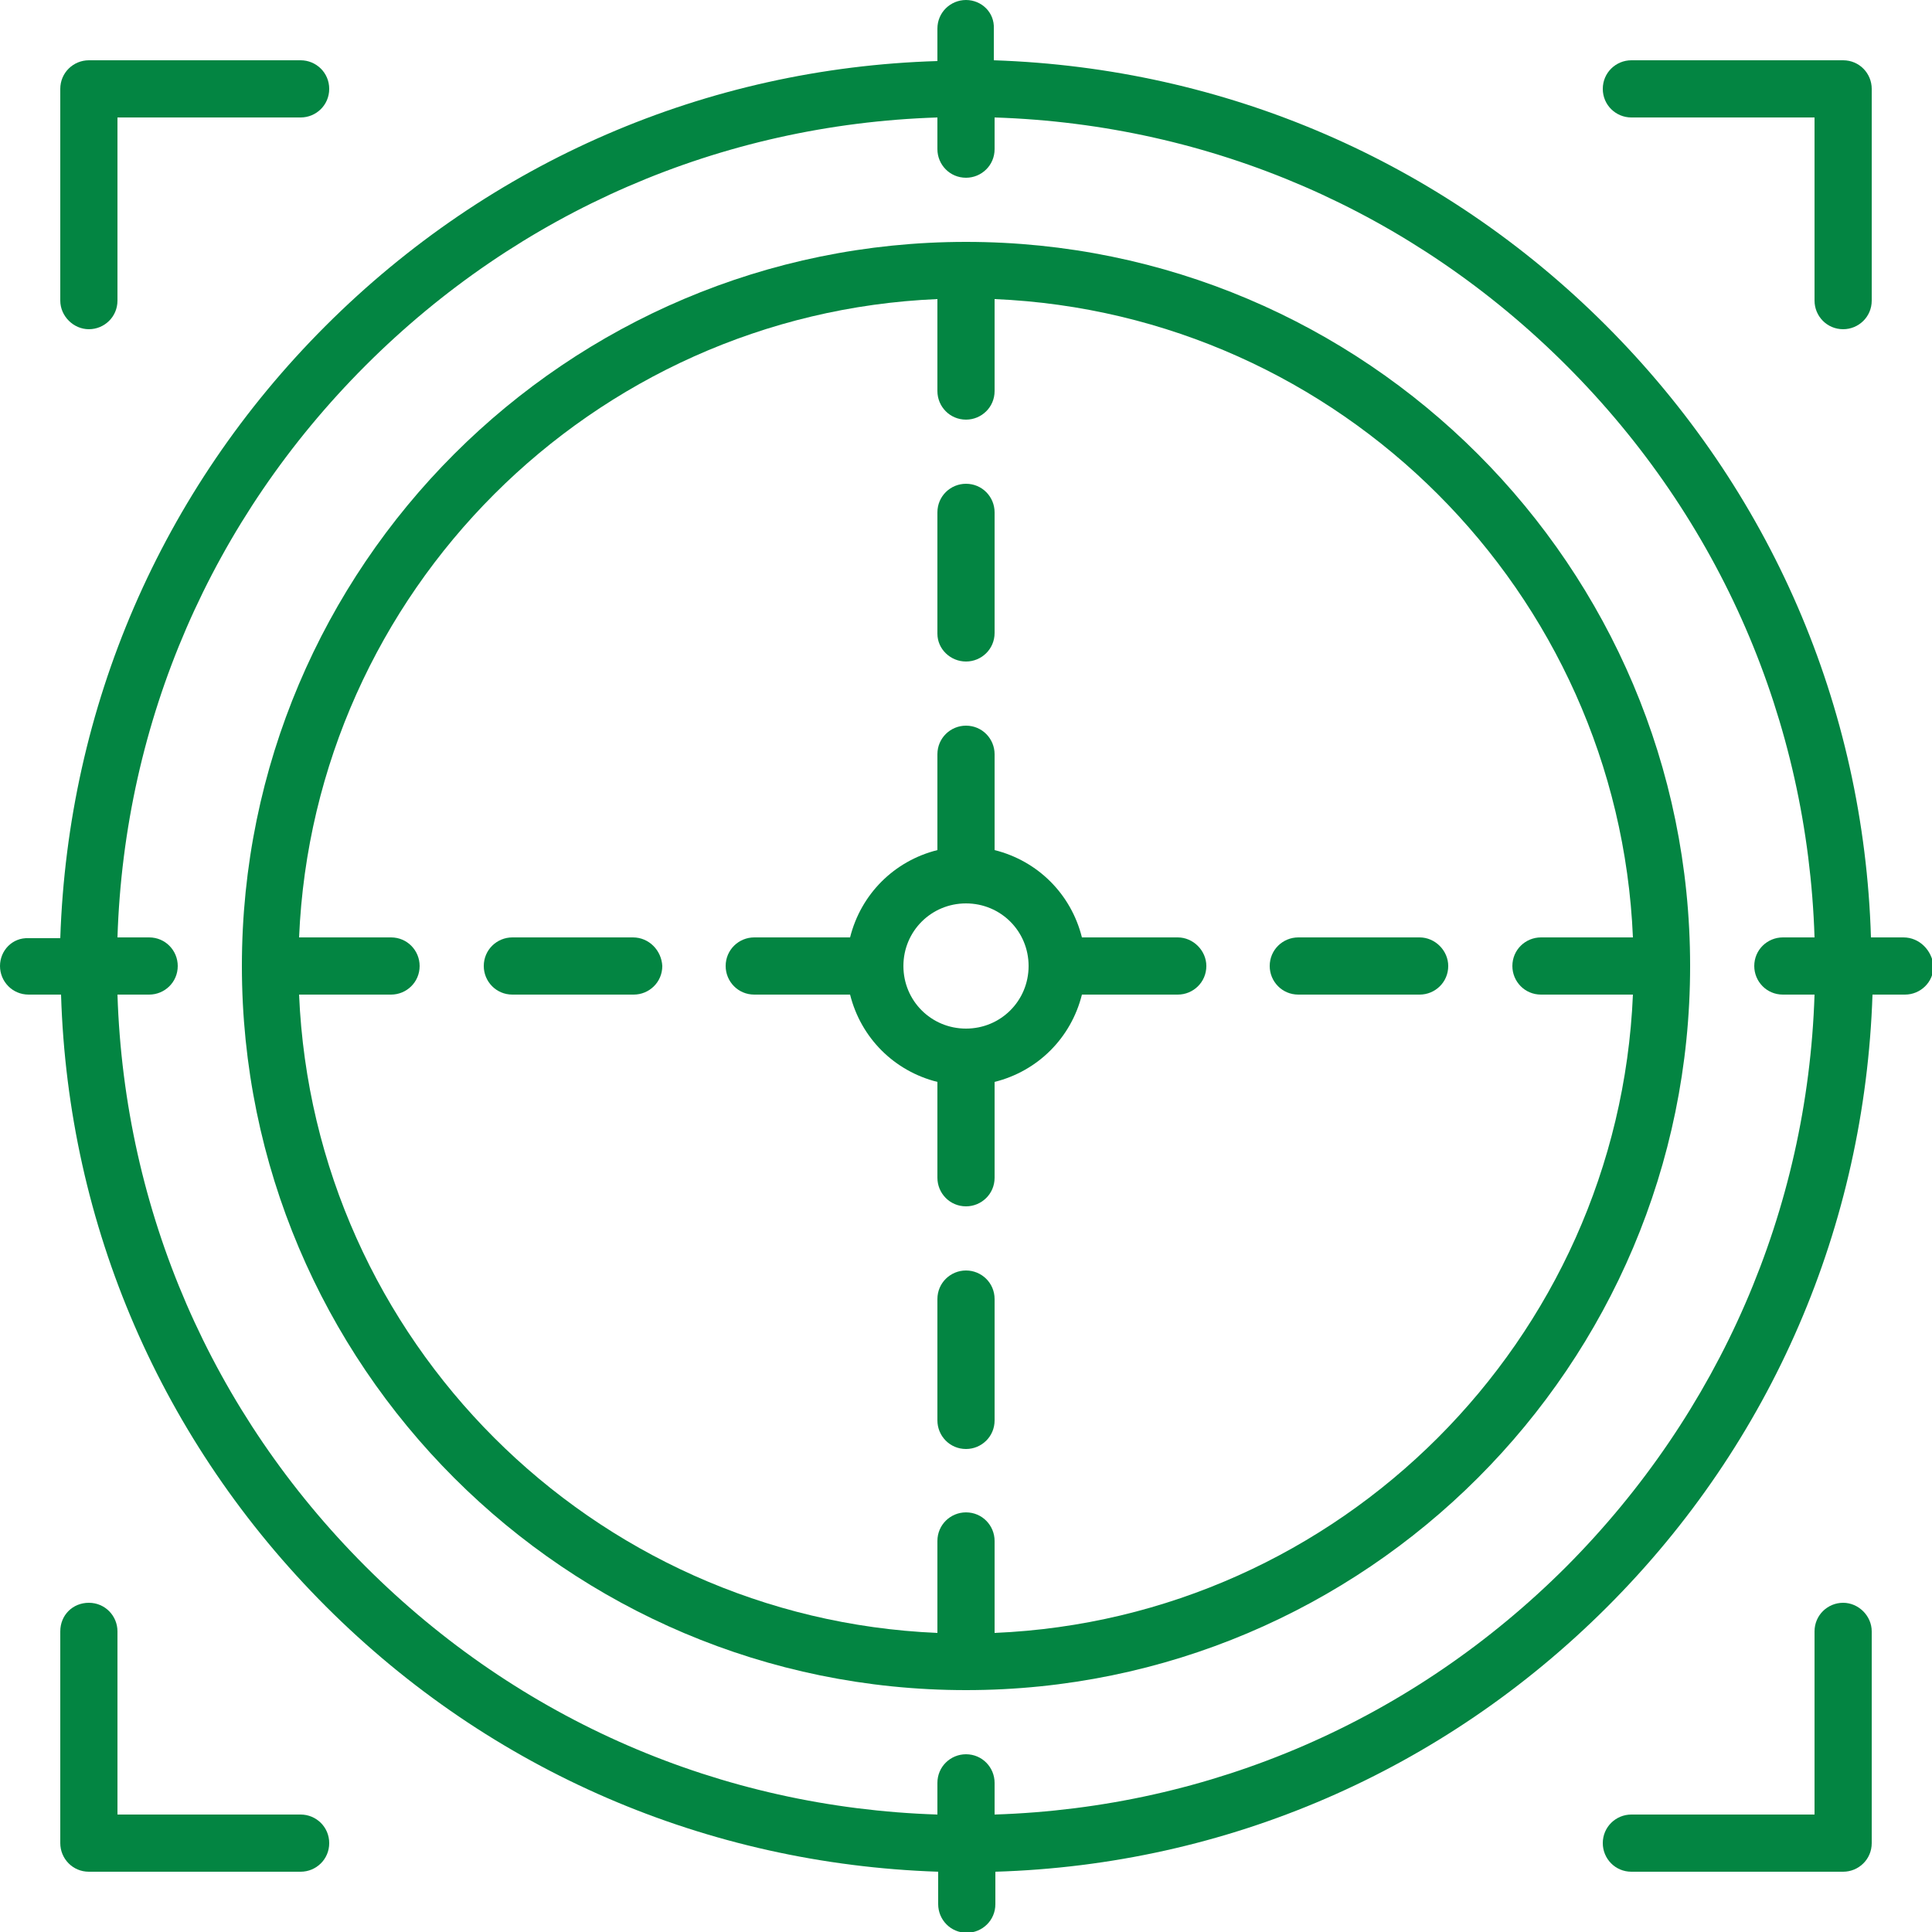 <?xml version="1.0" encoding="utf-8"?>
<!-- Generator: Adobe Illustrator 26.0.2, SVG Export Plug-In . SVG Version: 6.00 Build 0)  -->
<svg version="1.1" id="Layer_1" xmlns="http://www.w3.org/2000/svg" xmlns:xlink="http://www.w3.org/1999/xlink" x="0px" y="0px"
	 viewBox="0 0 25 25" style="enable-background:new 0 0 25 25;" xml:space="preserve">
<style type="text/css">
	.st0{display:none;}
	.st1{display:inline;}
	.st2{fill:#038542;}
	.st3{display:inline;fill:#038542;}
	.st4{fill:none;}
</style>
<g class="st0">
	<g class="st1">
		<path class="st2" d="M24.93,6.35c0.1-0.15,0.09-0.35-0.04-0.48c-2.72-2.63-6.42-2.57-6.58-2.57c-0.11,0-0.22,0.06-0.29,0.15
			c-0.07,0.09-0.09,0.21-0.05,0.32l1.12,3.62L15.9,8.29c-0.11,0.03-0.19,0.11-0.24,0.21c-0.04,0.1-0.04,0.22,0.01,0.32l1.29,2.42
			l-1.94,0.59c-0.1,0.03-0.18,0.1-0.23,0.2c-0.04,0.09-0.05,0.2-0.01,0.3l0.81,1.9l-2.38,1.14c-0.23-0.04-0.47-0.06-0.7-0.06
			c-0.24,0-0.47,0.02-0.7,0.06l-2.39-1.14l0.81-1.9c0.04-0.1,0.04-0.2-0.01-0.3c-0.04-0.09-0.13-0.16-0.23-0.2l-1.94-0.59l1.29-2.42
			C9.38,8.71,9.38,8.6,9.34,8.5C9.3,8.39,9.21,8.32,9.1,8.29L5.91,7.4l1.12-3.62c0.03-0.11,0.01-0.23-0.05-0.32
			C6.91,3.36,6.8,3.3,6.69,3.3C6.6,3.3,4.6,3.27,2.45,4.27c-0.18,0.09-0.26,0.3-0.18,0.49c0.09,0.18,0.3,0.26,0.49,0.18
			c1.38-0.65,2.72-0.83,3.41-0.88L5.1,7.54c-0.03,0.09-0.02,0.2,0.03,0.28C5.18,7.91,5.26,7.98,5.35,8l3.12,0.87l-1.28,2.41
			c-0.05,0.1-0.06,0.21-0.01,0.31c0.04,0.1,0.13,0.18,0.23,0.21l1.98,0.6L8.6,14.25c-0.08,0.18,0,0.39,0.18,0.47l1.99,0.95
			c-0.81,0.37-1.48,0.99-1.91,1.76L0.85,6.19c0.22-0.2,0.45-0.38,0.7-0.55c0.17-0.12,0.21-0.34,0.09-0.51
			C1.52,4.96,1.29,4.92,1.13,5.04c-0.36,0.25-0.7,0.53-1.02,0.84C-0.02,6-0.04,6.2,0.07,6.35l8.45,11.88
			c-0.09,0.28-0.14,0.57-0.17,0.87H5.47c-0.72,0-1.3,0.58-1.3,1.3c0,0.72,0.58,1.3,1.3,1.3h14.06c0.72,0,1.3-0.58,1.3-1.3
			c0-0.72-0.58-1.3-1.3-1.3h-2.88c-0.03-0.3-0.08-0.59-0.17-0.87L24.93,6.35z M12.87,19.1v-1.37c0.69,0.14,1.23,0.69,1.37,1.37
			H12.87z M12.13,19.1h-1.37c0.14-0.69,0.69-1.23,1.37-1.37V19.1z M20.1,20.4c0,0.31-0.26,0.57-0.57,0.57H5.47
			c-0.31,0-0.57-0.26-0.57-0.57c0-0.31,0.26-0.57,0.57-0.57h14.06C19.84,19.83,20.1,20.08,20.1,20.4L20.1,20.4z M14.98,19.1
			c-0.18-1.21-1.22-2.14-2.48-2.14s-2.3,0.93-2.48,2.14H9.09c0.18-1.72,1.64-3.07,3.41-3.07c0.65,0,1.28,0.18,1.83,0.53
			c0.17,0.11,0.4,0.06,0.51-0.11c0.11-0.17,0.06-0.4-0.11-0.51c-0.16-0.1-0.32-0.19-0.49-0.26l1.98-0.95
			c0.18-0.08,0.26-0.29,0.18-0.47l-0.78-1.85l1.98-0.6c0.1-0.03,0.19-0.11,0.23-0.21c0.04-0.1,0.04-0.22-0.01-0.31l-1.28-2.41
			L19.65,8c0.1-0.03,0.18-0.09,0.22-0.18c0.05-0.09,0.06-0.19,0.03-0.28l-1.08-3.49c1.02,0.08,3.42,0.44,5.33,2.13l-8.01,11.25
			c-0.08-0.14-0.17-0.28-0.26-0.41c-0.12-0.16-0.35-0.2-0.51-0.08c-0.16,0.12-0.2,0.35-0.08,0.51c0.35,0.49,0.57,1.05,0.63,1.64
			L14.98,19.1L14.98,19.1z"/>
	</g>
</g>
<g class="st0">
	<g id="Outline" class="st1">
		<g>
			<path class="st2" d="M23.69,13.14c-0.12-0.2-0.37-0.27-0.57-0.15l-4.75,2.74l-2.52,1.46l-0.42-0.72l1.8-1.04
				c0.6-0.35,0.8-1.11,0.46-1.71L17.28,13l-0.53-0.92c-0.11-0.2-0.37-0.27-0.57-0.16c-0.2,0.11-0.27,0.37-0.16,0.57c0,0,0,0,0,0
				l0.32,0.56l-7.21,4.16l-0.21-0.36c-0.58-1-0.23-2.27,0.76-2.84l1.8-1.04l3.61-2.08l0.09,0.16c0.12,0.2,0.37,0.26,0.57,0.15
				c0.2-0.12,0.26-0.37,0.15-0.57l-0.3-0.52c-0.12-0.2-0.37-0.27-0.57-0.15l-2.54,1.46c0.06-0.45-0.03-0.9-0.25-1.3L11.84,9.4
				c-0.35-0.6-1.11-0.8-1.71-0.46s-0.8,1.11-0.46,1.71l0.21,0.36l-0.36,0.21L9.1,10.5C8.64,9.71,8.9,8.69,9.7,8.22
				c0.79-0.47,1.81-0.2,2.28,0.59c0,0.01,0.01,0.01,0.01,0.02l0.74,1.28c0.12,0.2,0.37,0.26,0.57,0.15c0.2-0.12,0.26-0.37,0.15-0.57
				l-0.74-1.28c-0.43-0.76-1.23-1.23-2.11-1.25c0.23-0.59,0.18-1.24-0.13-1.79l-0.21-0.36c0.2-0.11,0.27-0.37,0.16-0.57
				c-0.11-0.2-0.37-0.27-0.57-0.16c0,0,0,0,0,0L9.49,4.5L8.04,5.34l-1.8,1.04C6.05,6.5,5.79,6.44,5.67,6.24
				C5.55,6.05,5.61,5.79,5.8,5.67c0.01,0,0.01-0.01,0.02-0.01l3.61-2.08c0.2-0.12,0.27-0.37,0.15-0.57
				c-0.12-0.2-0.37-0.27-0.57-0.15L8.56,2.07C9.01,1.54,8.96,0.76,8.43,0.3S7.12-0.09,6.67,0.43C6.37,0.79,6.28,1.28,6.46,1.72
				C5.65,2.56,5.29,3.74,5.5,4.88L5.41,4.94c-0.6,0.35-0.8,1.11-0.46,1.71c0.34,0.6,1.11,0.8,1.71,0.46c0,0,0,0,0,0l0.21,0.36
				c0.32,0.55,0.86,0.92,1.49,1.01c-0.42,0.76-0.41,1.69,0.03,2.44l0.42,0.72l-0.36,0.21c-0.6,0.34-0.8,1.1-0.47,1.69
				c0.11,0.2,0.27,0.36,0.47,0.47c-0.45,0.58-0.67,1.31-0.62,2.04l-1.69,0.98l-0.21-0.36c-0.34-0.6-1.11-0.8-1.71-0.46c0,0,0,0,0,0
				L3.5,16.62c-0.2,0.12-0.27,0.37-0.15,0.57l1.46,2.53L3,20.76c-0.2,0.12-0.27,0.37-0.15,0.57l0.42,0.72
				c0.34,0.6,1.11,0.8,1.71,0.46c0,0,0,0,0,0l1.08-0.62l0.42,0.72l-2.17,1.25c-0.8,0.46-1.82,0.19-2.28-0.61
				c-0.12-0.2-0.37-0.26-0.57-0.15c-0.2,0.12-0.26,0.37-0.15,0.57c0.69,1.2,2.21,1.61,3.41,0.92c0,0,0,0,0.01,0l9.08-5.25l9.73-5.62
				C23.73,13.59,23.8,13.34,23.69,13.14C23.69,13.14,23.69,13.14,23.69,13.14L23.69,13.14z M7.21,1.15c0.05-0.18,0.21-0.31,0.4-0.31
				c0.04,0,0.07,0,0.11,0.01c0.22,0.06,0.35,0.29,0.29,0.51C7.96,1.59,7.73,1.72,7.51,1.66C7.29,1.6,7.15,1.37,7.21,1.15z
				 M7.01,2.35c0.25,0.15,0.55,0.2,0.83,0.13L8.3,3.27L6.27,4.44C6.22,3.67,6.49,2.92,7.01,2.35z M7.59,7.05L7.38,6.68l2.17-1.25
				L9.76,5.8C10.1,6.39,9.9,7.16,9.3,7.5C8.7,7.85,7.94,7.64,7.59,7.05L7.59,7.05z M8.66,12.82c0.03-0.11,0.1-0.2,0.19-0.25
				l0.72-0.42l1.08-0.62c0.2-0.12,0.27-0.37,0.15-0.57l-0.42-0.72c-0.11-0.2-0.04-0.45,0.16-0.57c0.2-0.11,0.45-0.05,0.57,0.15
				l0.42,0.72c0.35,0.6,0.14,1.36-0.46,1.71c0,0,0,0,0,0l-0.84,0.49l-0.96,0.56c-0.2,0.11-0.45,0.05-0.57-0.15
				C8.65,13.04,8.63,12.93,8.66,12.82L8.66,12.82z M8.03,16.89c0.05,0.13,0.11,0.26,0.18,0.38l0.21,0.36l-1.44,0.83l-0.42-0.72
				L8.03,16.89z M4.28,17.13l0.36-0.21c0.2-0.11,0.45-0.05,0.57,0.15l1.04,1.8L5.53,19.3L4.28,17.13z M4.56,21.78
				c-0.2,0.12-0.45,0.05-0.57-0.15c0,0,0,0,0,0l-0.21-0.36l12.98-7.5l0.21,0.36c0.12,0.2,0.05,0.45-0.15,0.57l-2.17,1.25l-8.66,5
				L4.56,21.78z M6.78,21.46l7.94-4.58l0.42,0.72l-7.93,4.58L6.78,21.46z"/>
			<path class="st2" d="M16.5,9.79c0.11,0.2,0.37,0.27,0.57,0.15c0,0,0,0,0,0l5.2-3c0.2-0.12,0.27-0.37,0.15-0.57
				c-0.12-0.2-0.37-0.27-0.57-0.15l-5.2,3C16.46,9.34,16.39,9.59,16.5,9.79z"/>
			<path class="st2" d="M22.27,10.55l-2.75,1.59c-0.2,0.12-0.27,0.37-0.15,0.57c0.12,0.2,0.37,0.27,0.57,0.15l0,0l2.75-1.59
				c0.2-0.12,0.26-0.37,0.15-0.57C22.72,10.5,22.46,10.44,22.27,10.55z"/>
			<path class="st2" d="M12.57,7.09c0.07,0,0.14-0.02,0.21-0.06l2.42-1.4c0.2-0.12,0.27-0.37,0.15-0.57
				c-0.12-0.2-0.37-0.27-0.57-0.15l-2.42,1.4c-0.2,0.12-0.27,0.37-0.15,0.57C12.29,7.01,12.42,7.09,12.57,7.09L12.57,7.09z"/>
			<path class="st2" d="M17.9,6.26c0.07,0,0.14-0.02,0.21-0.06l5.01-2.89c0.2-0.12,0.26-0.37,0.15-0.57
				c-0.12-0.2-0.37-0.26-0.57-0.15l-5.01,2.89c-0.2,0.12-0.27,0.37-0.15,0.57C17.61,6.18,17.75,6.26,17.9,6.26L17.9,6.26z"/>
			<path class="st2" d="M13.02,3.34c0.07,0,0.14-0.02,0.21-0.06l3.23-1.86c0.2-0.12,0.27-0.37,0.15-0.57s-0.37-0.27-0.57-0.15
				l-3.23,1.86c-0.2,0.12-0.27,0.37-0.15,0.57C12.73,3.26,12.87,3.34,13.02,3.34L13.02,3.34z"/>
			<path class="st2" d="M13,22.19c0.07,0,0.14-0.02,0.21-0.06l5.5-3.18c0.2-0.12,0.26-0.37,0.15-0.57c-0.12-0.2-0.37-0.26-0.57-0.15
				l-5.51,3.18c-0.2,0.11-0.27,0.37-0.15,0.57C12.71,22.11,12.85,22.19,13,22.19L13,22.19z"/>
			<path class="st2" d="M21.87,18.88l-4.21,2.43c-0.2,0.11-0.27,0.37-0.16,0.57c0.11,0.2,0.37,0.27,0.57,0.16c0,0,0,0,0,0l4.21-2.43
				c0.2-0.11,0.27-0.37,0.16-0.57C22.33,18.83,22.07,18.76,21.87,18.88C21.87,18.88,21.87,18.88,21.87,18.88L21.87,18.88z"/>
			<path class="st2" d="M20.59,22.08l-3.71,2.14c-0.2,0.11-0.27,0.37-0.16,0.57c0.11,0.2,0.37,0.27,0.57,0.16c0,0,0,0,0,0L21,22.8
				c0.2-0.12,0.27-0.37,0.15-0.57S20.78,21.96,20.59,22.08L20.59,22.08z"/>
			<path class="st2" d="M14.47,22.72l-2.6,1.5c-0.2,0.11-0.27,0.37-0.16,0.57s0.37,0.27,0.57,0.16c0,0,0,0,0,0l2.6-1.5
				c0.2-0.12,0.27-0.37,0.15-0.57S14.67,22.61,14.47,22.72L14.47,22.72z"/>
		</g>
	</g>
</g>
<g class="st0">
	<g class="st1">
		<path class="st2" d="M23.28,20.48l-2.24-1.29c-0.11-0.07-0.25-0.07-0.37,0s-0.18,0.19-0.18,0.32v0.34v2.24v1.69
			c0,0.2,0.16,0.37,0.37,0.37s0.37-0.16,0.37-0.37V22.3l2.06-1.19c0.11-0.07,0.18-0.19,0.18-0.32
			C23.46,20.66,23.39,20.54,23.28,20.48L23.28,20.48z M21.22,21.45v-1.32l1.14,0.66L21.22,21.45z"/>
		<path class="st2" d="M5.62,21.31l-2.24-1.29c-0.11-0.07-0.25-0.07-0.37,0s-0.18,0.19-0.18,0.32v0.34v2.24v1.72
			c0,0.2,0.16,0.37,0.37,0.37c0.2,0,0.37-0.16,0.37-0.37v-1.5l2.06-1.19c0.11-0.07,0.18-0.19,0.18-0.32S5.73,21.37,5.62,21.31
			L5.62,21.31z M3.56,22.28v-1.32l1.14,0.66L3.56,22.28z"/>
		<path class="st2" d="M2.58,3.17h1.1C3.68,3.22,3.68,3.28,3.68,3.34c0,0.42,0.16,0.82,0.46,1.12c0.3,0.3,0.7,0.46,1.12,0.46H5.7
			c0.2,0,0.37-0.16,0.37-0.37c0-0.2-0.16-0.37-0.37-0.37H5.26c-0.23,0-0.44-0.09-0.6-0.25C4.5,3.78,4.41,3.57,4.41,3.34
			c0-0.13,0.03-0.26,0.09-0.37c0.06-0.11,0.05-0.25-0.02-0.36C4.41,2.5,4.3,2.44,4.17,2.44H2.58c-0.23,0-0.44-0.09-0.6-0.25
			c-0.16-0.16-0.25-0.37-0.25-0.6c0-0.47,0.38-0.85,0.85-0.85h3.6c0.23,0,0.44,0.09,0.6,0.25c0.16,0.16,0.25,0.37,0.25,0.6
			c0,0.13-0.03,0.26-0.09,0.37C6.9,2.07,6.9,2.21,6.97,2.31c0.07,0.11,0.18,0.17,0.31,0.17h1.59c0.23,0,0.44,0.09,0.6,0.25
			c0.16,0.16,0.25,0.37,0.25,0.6c0,0.47-0.38,0.85-0.85,0.85h-1.7c-0.2,0-0.37,0.16-0.37,0.37c0,0.2,0.16,0.37,0.37,0.37h1.7
			c0.87,0,1.58-0.71,1.58-1.58c0-0.42-0.16-0.82-0.46-1.12c-0.3-0.3-0.7-0.46-1.12-0.46h-1.1C7.77,1.7,7.77,1.64,7.77,1.58
			c0-0.42-0.16-0.82-0.46-1.12C7.01,0.16,6.61,0,6.19,0h-3.6C1.71,0,1,0.71,1,1.58C1,2.01,1.16,2.4,1.46,2.7
			C1.76,3,2.16,3.17,2.58,3.17L2.58,3.17z"/>
		<path class="st2" d="M24.99,14.94c-0.04-0.2-0.23-0.33-0.43-0.29l-0.41,0.07l-5.69-9.85c-0.58-1.01-1.63-1.61-2.8-1.61
			c0,0,0,0,0,0c-1.17,0-2.21,0.6-2.8,1.61l-4.24,7.35L8.6,12.17c-0.36-0.62-0.99-0.98-1.7-0.98c0,0,0,0,0,0
			c-0.71,0-1.35,0.37-1.7,0.98l-3.87,6.7L0.3,19.05c-0.2,0.04-0.33,0.23-0.29,0.43c0.03,0.18,0.19,0.3,0.36,0.3
			c0.02,0,0.04,0,0.07-0.01l24.27-4.41C24.9,15.33,25.03,15.14,24.99,14.94L24.99,14.94z M13.51,5.23c0.45-0.78,1.26-1.25,2.16-1.25
			h0c0.9,0,1.71,0.47,2.16,1.25l4.67,8.09c-0.21,0.29-0.54,0.46-0.9,0.46c-0.62,0-1.12-0.5-1.12-1.12c0-1.02-0.83-1.85-1.85-1.85
			c-0.18,0-0.36,0.03-0.53,0.08c-0.19,0.06-0.3,0.26-0.25,0.46c0.06,0.19,0.26,0.3,0.46,0.25c0.1-0.03,0.21-0.05,0.32-0.05
			c0.62,0,1.12,0.5,1.12,1.12c0,1.02,0.83,1.85,1.85,1.85c0.49,0,0.95-0.19,1.29-0.52l0.5,0.87L6.21,17.98
			c0.05-0.17,0.13-0.34,0.22-0.49l2.02-3.49c0.34,0.33,0.79,0.52,1.29,0.52c1.02,0,1.85-0.83,1.85-1.85c0-0.62,0.5-1.12,1.12-1.12
			c0.62,0,1.12,0.5,1.12,1.12c0,1.02,0.83,1.85,1.85,1.85s1.85-0.83,1.85-1.85c0-0.11,0.02-0.21,0.04-0.31
			c0.06-0.19-0.05-0.4-0.25-0.46c-0.19-0.06-0.4,0.05-0.46,0.25c-0.05,0.17-0.08,0.34-0.08,0.52c0,0.62-0.5,1.12-1.12,1.12
			c-0.62,0-1.12-0.5-1.12-1.12c0-1.02-0.83-1.85-1.85-1.85c-1.02,0-1.85,0.83-1.85,1.85c0,0.62-0.5,1.12-1.12,1.12
			c-0.36,0-0.69-0.17-0.9-0.46L13.51,5.23z M5.83,12.53c0.22-0.39,0.62-0.62,1.07-0.62c0.45,0,0.85,0.23,1.07,0.62l0.24,0.42
			l-1.37,2.37c-0.27-0.19-0.59-0.29-0.92-0.29c-0.89,0-1.62,0.73-1.62,1.62c0,0.49-0.4,0.89-0.89,0.89c-0.14,0-0.28-0.03-0.41-0.1
			L5.83,12.53z M2.63,18.07c0.24,0.13,0.5,0.2,0.78,0.2c0.89,0,1.62-0.73,1.62-1.62c0-0.49,0.4-0.89,0.89-0.89
			c0.21,0,0.4,0.07,0.56,0.19L5.8,17.12c-0.18,0.32-0.31,0.65-0.38,1l-3.15,0.57L2.63,18.07z"/>
		<path class="st2" d="M24.38,16.9l-11.95,2.17c-0.2,0.04-0.33,0.23-0.29,0.43c0.03,0.18,0.19,0.3,0.36,0.3c0.02,0,0.04,0,0.07-0.01
			l11.95-2.17c0.2-0.04,0.33-0.23,0.29-0.43C24.77,17,24.58,16.86,24.38,16.9L24.38,16.9z"/>
		<path class="st2" d="M18.16,19.81c-0.04-0.2-0.23-0.33-0.43-0.29l-9.62,1.75c-0.2,0.04-0.33,0.23-0.29,0.43
			c0.03,0.18,0.19,0.3,0.36,0.3c0.02,0,0.04,0,0.07-0.01l9.62-1.75C18.07,20.2,18.2,20.01,18.16,19.81L18.16,19.81z"/>
		<path class="st2" d="M19.06,21.64l-3.79,0.69c-0.2,0.04-0.33,0.23-0.29,0.43c0.03,0.18,0.19,0.3,0.36,0.3c0.02,0,0.04,0,0.07-0.01
			l3.79-0.69c0.2-0.04,0.33-0.23,0.29-0.43C19.45,21.74,19.26,21.61,19.06,21.64L19.06,21.64z"/>
	</g>
</g>
<g class="st0">
	<g id="_x30_21---Mountain-Rescue" class="st1">
		<path id="Shape" class="st2" d="M23.82,21.67c-0.13-0.26-0.38-0.44-0.68-0.47c-0.29-0.03-0.58,0.1-0.75,0.34l-0.48,0.62
			l-2.77-4.76C19,17.16,18.75,17,18.47,16.98c-0.28-0.02-0.55,0.11-0.72,0.33l-0.54,0.69c-2.66-4.81,1.71,3.03-3.96-7.18
			c-0.14-0.27-0.43-0.45-0.74-0.45s-0.59,0.17-0.74,0.45l-3.94,7.03l-0.58-0.65c-0.18-0.2-0.44-0.31-0.71-0.28s-0.51,0.19-0.64,0.42
			l-2.8,4.8L2.6,21.53c-0.17-0.23-0.46-0.36-0.75-0.33c-0.29,0.03-0.55,0.21-0.67,0.47L0.1,23.79c-0.13,0.26-0.12,0.56,0.03,0.81
			c0.15,0.25,0.42,0.4,0.7,0.4h23.33c0.29,0,0.56-0.15,0.71-0.4s0.16-0.55,0.03-0.81L23.82,21.67z M12.5,11.25l1.49,2.69l-0.6,0.64
			l-0.27-0.28c-0.16-0.17-0.39-0.27-0.62-0.27s-0.46,0.1-0.62,0.27l-0.26,0.24l-0.54-0.72L12.5,11.25z M0.83,24.17l1.1-2.12
			l0.48,0.63C2.59,22.9,2.86,23.02,3.14,23s0.53-0.17,0.67-0.41l2.82-4.81l5.78,6.39H0.83z M13.53,24.17l-5.11-5.65l2.2-3.93
			L10.94,15c0.15,0.2,0.38,0.33,0.64,0.35c0.42,0.03,0.61-0.22,0.93-0.51l0.27,0.28c0.16,0.18,0.39,0.28,0.62,0.28
			s0.47-0.1,0.62-0.28l0.42-0.42l3.96,7.15c0.11,0.2,0.36,0.27,0.56,0.17c0.1-0.05,0.17-0.14,0.2-0.25
			c0.03-0.11,0.02-0.22-0.03-0.32l-1.48-2.67l0.78-0.98l2.75,4.77c0.14,0.24,0.39,0.4,0.67,0.41c0.28,0.02,0.55-0.1,0.72-0.33
			l0.5-0.64l1.09,2.13L13.53,24.17z"/>
		<path id="Shape_00000022554674092168135710000011683500229959364268_" class="st2" d="M2.11,9.17h1.23V10H2.08
			c-0.23,0-0.42,0.19-0.42,0.42c0,0.23,0.19,0.42,0.42,0.42H5V15c0,0.23,0.19,0.42,0.42,0.42S5.83,15.23,5.83,15v-4.17h3.33
			c0.23,0,0.42-0.19,0.42-0.42C9.58,10.19,9.4,10,9.17,10H7.92V9.17c1.84-0.03,3.39-1.38,3.68-3.2c0.01-0.12,0.1-0.22,0.22-0.24
			l7.6-0.57c0.57-0.04,1.01-0.52,1-1.09V1.15c-0.01-0.41-0.34-0.73-0.75-0.73h-0.48c-0.34,0-0.64,0.23-0.73,0.55l-0.55,1.95H7.5
			V1.67h5.83c0.23,0,0.42-0.19,0.42-0.42s-0.19-0.42-0.42-0.42H7.5V0.42C7.5,0.19,7.31,0,7.08,0C6.85,0,6.67,0.19,6.67,0.42v0.42
			H0.83c-0.23,0-0.42,0.19-0.42,0.42S0.6,1.67,0.83,1.67h5.83v1.25H4.13C1.85,2.92,0,4.78,0,7.06c0,0.56,0.22,1.1,0.61,1.49
			C1.01,8.94,1.55,9.17,2.11,9.17L2.11,9.17z M4.19,10V9.17h0.83V10H4.19z M5.86,10V9.17h1.25V10H5.86z M18,3.75
			c0.34,0,0.64-0.23,0.73-0.55l0.53-1.95h0.33l0,2.82c0,0.13-0.1,0.24-0.23,0.25l-7.61,0.57c-0.5,0.06-0.9,0.44-0.97,0.94
			c-0.22,1.44-1.46,2.5-2.92,2.5H2.11c-0.69,0-1.25-0.56-1.25-1.25h2.74C4.37,7.08,5,6.44,5,5.66V3.75H18z M4.13,3.75
			c0.04,0,0.04-0.22,0.04,1.91c0,0.32-0.25,0.58-0.58,0.59H0.94C1.3,4.78,2.62,3.75,4.13,3.75z"/>
		<path id="Shape_00000062909496511552477450000015787658695565543302_" class="st2" d="M7.08,5.42H6.67
			c-0.23,0-0.42,0.19-0.42,0.42s0.19,0.42,0.42,0.42h0.42v0.42c0,0.23,0.19,0.42,0.42,0.42S7.92,6.9,7.92,6.67V6.25h0.42
			c0.23,0,0.42-0.19,0.42-0.42S8.56,5.42,8.33,5.42H7.92V5c0-0.23-0.19-0.42-0.42-0.42S7.08,4.77,7.08,5V5.42z"/>
	</g>
</g>
<g class="st0">
	<path class="st3" d="M22.09,4.63c0.03,0.23,0.23,0.39,0.46,0.37c0.19-0.02,0.35-0.17,0.37-0.37c0.03-0.26,0.07-0.62,0.96-0.9
		c0.22-0.07,0.34-0.3,0.27-0.52c-0.07-0.22-0.3-0.34-0.52-0.27c-0.55,0.17-0.9,0.39-1.13,0.64c-0.23-0.24-0.58-0.47-1.13-0.64
		c-0.22-0.07-0.45,0.05-0.52,0.27s0.05,0.45,0.27,0.52C22.02,4.01,22.06,4.37,22.09,4.63z"/>
	<path class="st3" d="M10.42,2.55c0.03,0.23,0.23,0.39,0.46,0.37c0.19-0.02,0.35-0.17,0.37-0.37c0.03-0.26,0.07-0.62,0.96-0.9
		c0.22-0.07,0.34-0.3,0.28-0.52s-0.3-0.34-0.52-0.28c0,0,0,0-0.01,0c-0.55,0.17-0.9,0.39-1.13,0.64c-0.23-0.24-0.58-0.47-1.13-0.64
		C9.49,0.79,9.25,0.91,9.19,1.13C9.12,1.35,9.24,1.58,9.46,1.65C10.35,1.92,10.39,2.28,10.42,2.55z"/>
	<path class="st3" d="M24.91,11l-7.06-9.17c-0.7-0.91-2.01-1.08-2.92-0.38c-0.12,0.1-0.24,0.21-0.34,0.33l-3.38,4.1
		c-0.77-0.86-2.09-0.93-2.94-0.16c-0.15,0.14-0.29,0.3-0.39,0.48L5.69,9.84L5.54,9.76c-0.99-0.59-2.27-0.27-2.86,0.71
		c-0.04,0.06-0.07,0.12-0.1,0.18l-2.55,5.42h0C0.01,16.13,0,16.19,0,16.25v8.33C0,24.81,0.19,25,0.42,25h24.17
		c0.23,0,0.42-0.19,0.42-0.42V11.25l0,0C25,11.16,24.97,11.07,24.91,11z M14.55,19.4c-2.46-1.5-5.03-2.52-7.34-2.94
		c2.65-1.09,5.37-2.03,8.12-2.83l-0.74,2.5c-0.06,0.22,0.06,0.45,0.28,0.52c0.04,0.01,0.08,0.02,0.12,0.02h1.67v1.93
		C15.95,18.82,15.24,19.09,14.55,19.4L14.55,19.4z M22.31,15h-2.58l1.15-3.73L22.31,15z M18.58,12.78c0.35-0.08,0.69-0.16,1.03-0.24
		l-0.56,1.83L18.58,12.78z M18.61,15.83h-3.05l1.53-5.19L18.61,15.83z M17.5,16.67h1.67c0.23,0,0.42-0.19,0.42-0.42
		c0-0.04-0.01-0.08-0.02-0.12l-0.09-0.3h0.94v1.94c-0.98,0.13-1.96,0.33-2.92,0.58V16.67z M21.25,15.83h1.67
		c0.23,0,0.42-0.19,0.42-0.42c0-0.05-0.01-0.1-0.03-0.15l-1.23-3.21c0.7-0.12,1.41-0.23,2.1-0.33v5.78
		c-1.01,0.01-1.98,0.07-2.92,0.17V15.83z M21.77,11.26l-0.54-1.41c-0.08-0.21-0.32-0.32-0.54-0.24c-0.12,0.05-0.21,0.14-0.25,0.27
		l-0.54,1.75c-0.51,0.11-1.03,0.22-1.55,0.35l-0.86-2.93c-0.06-0.22-0.3-0.35-0.52-0.28c-0.14,0.04-0.24,0.15-0.28,0.28l-0.99,3.36
		l-3.97-5.84L13,5.02l0.81,0.69c0.44,0.38,1.1,0.41,1.56,0.05l0.88-0.66l0.84,0.63c0.5,0.37,1.19,0.32,1.63-0.12l0.57-0.57
		l4.53,5.88C23.14,11.03,22.45,11.14,21.77,11.26z M15.24,2.3c0.44-0.53,1.23-0.61,1.76-0.17c0.07,0.06,0.14,0.13,0.2,0.2l1.58,2.05
		l-0.64,0.64c-0.15,0.15-0.38,0.16-0.54,0.04L16.5,4.25c-0.15-0.11-0.35-0.11-0.5,0L14.87,5.1c-0.16,0.12-0.37,0.11-0.52-0.02
		l-0.82-0.7L15.24,2.3z M8.6,6.62c0.36-0.59,1.12-0.78,1.71-0.43c0.16,0.09,0.29,0.22,0.39,0.37l1.31,1.92l-0.97,0.8
		c-0.14,0.12-0.34,0.13-0.5,0.03L9.81,8.82c-0.14-0.09-0.32-0.09-0.46,0L8.62,9.31c-0.15,0.1-0.36,0.09-0.5-0.03L7.37,8.66L8.6,6.62
		z M3.34,11.01c0.29-0.62,1.04-0.89,1.66-0.6c0.04,0.02,0.07,0.04,0.11,0.06l0.5,0.3c0.2,0.12,0.45,0.05,0.57-0.14c0,0,0,0,0,0
		l0.75-1.25l0.65,0.54c0.43,0.35,1.03,0.38,1.49,0.08l0.5-0.33l0.5,0.33c0.46,0.3,1.07,0.27,1.49-0.08l0.9-0.75l2.51,3.69
		c-3.22,0.94-6.38,2.07-9.46,3.4C5.35,16.25,5.17,16.25,5,16.25c-1.81,0-3.37,0.41-4.17,0.66v-0.57L3.34,11.01z M0.83,17.79
		c0.62-0.21,2.26-0.71,4.17-0.71c2.52,0,5.65,1,8.66,2.76c-0.6,0.32-1.17,0.67-1.72,1.07c-1.86,1.35-2.73,2.71-3.03,3.25H0.83V17.79
		z M24.17,24.17H9.89c0.08-0.12,0.18-0.26,0.3-0.42c0.42-0.55,1.15-1.37,2.3-2.2c1.29-0.93,2.84-1.67,4.59-2.21
		c2.09-0.64,4.47-0.97,7.1-1.01V24.17z"/>
	<path class="st3" d="M2.71,4.15C3.62,5.19,5.2,5.29,6.24,4.37c0.08-0.07,0.15-0.14,0.22-0.22C7.37,4.27,8.2,3.62,8.32,2.71
		S7.79,0.96,6.87,0.85c-0.14-0.02-0.28-0.02-0.42,0C5.54-0.19,3.96-0.29,2.93,0.63C2.85,0.69,2.78,0.77,2.71,0.85
		C1.8,0.73,0.96,1.38,0.85,2.29C0.73,3.21,1.38,4.04,2.29,4.15C2.43,4.17,2.57,4.17,2.71,4.15z M1.67,2.5
		c0-0.46,0.37-0.83,0.84-0.83c0.08,0,0.17,0.01,0.25,0.04c0.17,0.05,0.36-0.01,0.47-0.16c0.53-0.75,1.57-0.94,2.32-0.41
		c0.16,0.11,0.3,0.25,0.41,0.41c0.1,0.15,0.29,0.21,0.47,0.16c0.44-0.14,0.91,0.11,1.04,0.55C7.6,2.69,7.35,3.16,6.92,3.3
		c-0.16,0.05-0.34,0.05-0.5,0C6.24,3.24,6.05,3.31,5.95,3.45C5.42,4.21,4.38,4.39,3.63,3.87c-0.16-0.11-0.3-0.25-0.41-0.41
		C3.11,3.3,2.92,3.24,2.75,3.3C2.31,3.43,1.84,3.19,1.7,2.75C1.68,2.67,1.67,2.58,1.67,2.5z"/>
</g>
<g>
	<g>
		<path class="st2" d="M23.85,20.74c-0.2,0-0.37,0.16-0.37,0.37v2.37h-2.37c-0.2,0-0.37,0.16-0.37,0.37c0,0.2,0.16,0.37,0.37,0.37
			h2.74c0.2,0,0.37-0.16,0.37-0.37v-2.74C24.22,20.91,24.05,20.74,23.85,20.74z"/>
		<path class="st2" d="M3.89,23.48H1.52v-2.37c0-0.2-0.16-0.37-0.37-0.37s-0.37,0.16-0.37,0.37v2.74c0,0.2,0.16,0.37,0.37,0.37h2.74
			c0.2,0,0.37-0.16,0.37-0.37S4.09,23.48,3.89,23.48z"/>
		<path class="st2" d="M21.11,1.52h2.37v2.37c0,0.2,0.16,0.37,0.37,0.37c0.2,0,0.37-0.16,0.37-0.37V1.15c0-0.2-0.16-0.37-0.37-0.37
			h-2.74c-0.2,0-0.37,0.16-0.37,0.37S20.91,1.52,21.11,1.52z"/>
		<path class="st2" d="M1.15,4.26c0.2,0,0.37-0.16,0.37-0.37V1.52h2.37c0.2,0,0.37-0.16,0.37-0.37S4.09,0.78,3.89,0.78H1.15
			c-0.2,0-0.37,0.16-0.37,0.37v2.74C0.78,4.09,0.95,4.26,1.15,4.26z"/>
		<path class="st2" d="M12.5,3.13c-5.17,0-9.37,4.2-9.37,9.37s4.2,9.37,9.37,9.37s9.37-4.2,9.37-9.37S17.67,3.13,12.5,3.13z
			 M12.87,21.13v-1.19c0-0.2-0.16-0.37-0.37-0.37c-0.2,0-0.37,0.16-0.37,0.37v1.19c-4.47-0.19-8.07-3.79-8.26-8.26h1.19
			c0.2,0,0.37-0.16,0.37-0.37c0-0.2-0.16-0.37-0.37-0.37H3.87c0.19-4.47,3.79-8.07,8.26-8.26v1.19c0,0.2,0.16,0.37,0.37,0.37
			c0.2,0,0.37-0.16,0.37-0.37V3.87c4.47,0.19,8.07,3.79,8.26,8.26h-1.19c-0.2,0-0.37,0.16-0.37,0.37c0,0.2,0.16,0.37,0.37,0.37h1.19
			C20.94,17.34,17.34,20.94,12.87,21.13z"/>
		<path class="st2" d="M8.19,12.13H6.63c-0.2,0-0.37,0.16-0.37,0.37c0,0.2,0.16,0.37,0.37,0.37h1.57c0.2,0,0.37-0.16,0.37-0.37
			C8.56,12.3,8.4,12.13,8.19,12.13z"/>
		<path class="st2" d="M15.24,12.13H14c-0.14-0.56-0.57-0.99-1.13-1.13V9.76c0-0.2-0.16-0.37-0.37-0.37c-0.2,0-0.37,0.16-0.37,0.37
			V11c-0.56,0.14-0.99,0.57-1.13,1.13H9.76c-0.2,0-0.37,0.16-0.37,0.37c0,0.2,0.16,0.37,0.37,0.37H11c0.14,0.56,0.57,0.99,1.13,1.13
			v1.24c0,0.2,0.16,0.37,0.37,0.37c0.2,0,0.37-0.16,0.37-0.37V14c0.56-0.14,0.99-0.57,1.13-1.13h1.24c0.2,0,0.37-0.16,0.37-0.37
			C15.61,12.3,15.44,12.13,15.24,12.13z M12.5,13.31c-0.45,0-0.81-0.36-0.81-0.81s0.36-0.81,0.81-0.81s0.81,0.36,0.81,0.81
			S12.95,13.31,12.5,13.31z"/>
		<path class="st2" d="M18.37,12.13h-1.57c-0.2,0-0.37,0.16-0.37,0.37c0,0.2,0.16,0.37,0.37,0.37h1.57c0.2,0,0.37-0.16,0.37-0.37
			C18.74,12.3,18.57,12.13,18.37,12.13z"/>
		<path class="st2" d="M24.63,12.13h-0.42c-0.09-2.99-1.3-5.79-3.43-7.92c-2.13-2.13-4.93-3.33-7.92-3.43V0.37
			C12.87,0.16,12.7,0,12.5,0c-0.2,0-0.37,0.16-0.37,0.37v0.42c-2.99,0.09-5.79,1.3-7.92,3.43s-3.33,4.93-3.43,7.92H0.37
			C0.16,12.13,0,12.3,0,12.5c0,0.2,0.16,0.37,0.37,0.37h0.42c0.09,2.99,1.3,5.79,3.43,7.92s4.93,3.33,7.92,3.43v0.42
			c0,0.2,0.16,0.37,0.37,0.37c0.2,0,0.37-0.16,0.37-0.37v-0.42c2.99-0.09,5.79-1.3,7.92-3.43s3.33-4.93,3.43-7.92h0.42
			c0.2,0,0.37-0.16,0.37-0.37C25,12.3,24.84,12.13,24.63,12.13z M20.27,20.27c-1.99,1.99-4.6,3.12-7.4,3.21v-0.41
			c0-0.2-0.16-0.37-0.37-0.37c-0.2,0-0.37,0.16-0.37,0.37v0.41c-2.8-0.09-5.41-1.22-7.4-3.21c-1.99-1.99-3.12-4.6-3.21-7.4h0.41
			c0.2,0,0.37-0.16,0.37-0.37c0-0.2-0.16-0.37-0.37-0.37H1.52c0.09-2.8,1.22-5.41,3.21-7.4c1.99-1.99,4.6-3.12,7.4-3.21v0.41
			c0,0.2,0.16,0.37,0.37,0.37c0.2,0,0.37-0.16,0.37-0.37V1.52c2.8,0.09,5.41,1.22,7.4,3.21c1.99,1.99,3.12,4.6,3.21,7.4h-0.41
			c-0.2,0-0.37,0.16-0.37,0.37c0,0.2,0.16,0.37,0.37,0.37h0.41C23.39,15.66,22.25,18.28,20.27,20.27z"/>
		<path class="st2" d="M12.5,16.44c-0.2,0-0.37,0.16-0.37,0.37v1.57c0,0.2,0.16,0.37,0.37,0.37c0.2,0,0.37-0.16,0.37-0.37v-1.57
			C12.87,16.6,12.7,16.44,12.5,16.44z"/>
		<path class="st2" d="M12.5,8.56c0.2,0,0.37-0.16,0.37-0.37V6.63c0-0.2-0.16-0.37-0.37-0.37c-0.2,0-0.37,0.16-0.37,0.37v1.57
			C12.13,8.4,12.3,8.56,12.5,8.56z"/>
	</g>
</g>
<g class="st0">
	<g class="st1">
		<path class="st2" d="M24.63,24.27h-2.95v-5.01c1.86-0.21,3.32-1.97,3.32-4.1c0-2.1-1.41-3.84-3.23-4.09c0.36-0.46,0.61-1,0.71-1.6
			c0.03-0.2-0.1-0.39-0.3-0.42c-0.2-0.03-0.39,0.1-0.42,0.3c-0.16,0.97-0.84,1.78-1.75,2.11c-0.22,0.08-0.38,0.27-0.43,0.5
			c-0.07,0.35-0.32,1.22-1.15,1.61c-0.72,0.34-1.42,0.13-1.69,0.03c-0.45-0.18-0.75-0.47-0.94-0.71v-1.58l1.6-1.6
			c0.14-0.14,0.14-0.37,0-0.52c-0.14-0.14-0.37-0.14-0.52,0l-1.08,1.08V7.85c0-0.2-0.16-0.37-0.37-0.37s-0.37,0.16-0.37,0.37v1.72
			l-1.08-1.08c-0.14-0.14-0.37-0.14-0.52,0c-0.14,0.14-0.14,0.37,0,0.52l1.6,1.6v2.29c-0.19,0.24-0.49,0.54-0.94,0.71
			c-0.27,0.11-0.97,0.32-1.69-0.03c-0.35-0.17-0.63-0.43-0.83-0.78c0.06-1.62-0.4-3.98-1.1-6.25c0.09-0.05,0.19-0.1,0.29-0.14
			c0.33-0.13,0.52-0.46,0.48-0.8c-0.01-0.07-0.01-0.13-0.01-0.19c0-0.74,0.5-1.39,1.22-1.56c0.35-0.09,0.59-0.4,0.59-0.76
			c0-1.3,1.06-2.35,2.35-2.35c1.3,0,2.35,1.06,2.35,2.36c0,0.36,0.24,0.67,0.59,0.76c0.79,0.2,1.31,0.95,1.21,1.76
			c-0.04,0.34,0.16,0.67,0.48,0.8c0.69,0.27,1.24,0.82,1.52,1.5c0.08,0.19,0.29,0.28,0.48,0.2c0.19-0.08,0.28-0.29,0.2-0.48
			c-0.35-0.87-1.06-1.56-1.93-1.9c-0.01-0.01-0.03-0.02-0.02-0.03c0.15-1.18-0.63-2.27-1.76-2.56c-0.02,0-0.03-0.02-0.03-0.05
			c0-1.7-1.38-3.09-3.09-3.09c-1.7,0-3.09,1.38-3.09,3.09c0,0.02-0.01,0.04-0.03,0.05c-1.05,0.26-1.78,1.2-1.78,2.28
			c0,0.09,0.01,0.19,0.02,0.28c0.01,0.06-0.23,0.12-0.28,0.15c-0.09-0.27-0.19-0.54-0.28-0.79C8.42,0.88,6.85,0,5.81,0
			C3.98,0,2.59,2.57,1.74,4.72C1.67,4.91,1.76,5.12,1.95,5.2c0.19,0.07,0.4-0.02,0.47-0.21c1.07-2.71,2.3-4.26,3.38-4.26
			c1.13,0,2.41,1.67,3.5,4.57c1.03,2.74,1.57,5.69,1.57,7.2c0,3.01-2.08,5.49-4.71,5.7v-2.97c0,0,0,0,0,0v-1.4L7.7,12.3
			c0.14-0.14,0.14-0.37,0-0.52c-0.14-0.14-0.37-0.14-0.52,0l-1.01,1.01v-1.53c0-0.2-0.16-0.37-0.37-0.37s-0.37,0.16-0.37,0.37v2.42
			v0v0.67l-1.01-1.01c-0.14-0.14-0.37-0.14-0.52,0c-0.14,0.14-0.14,0.37,0,0.52l1.53,1.53v2.82c-2.63-0.21-4.71-2.69-4.71-5.7
			c0-1.42,0.46-3.8,1.13-5.93c0.06-0.19-0.05-0.4-0.24-0.46c-0.19-0.06-0.4,0.05-0.46,0.24C0.46,8.58,0,11,0,12.5
			c0,3.42,2.41,6.22,5.44,6.43v5.33H0.37c-0.2,0-0.37,0.16-0.37,0.37S0.16,25,0.37,25h24.27c0.2,0,0.37-0.16,0.37-0.37
			S24.84,24.27,24.63,24.27L24.63,24.27z M15.07,24.27h-8.9v-5.33c2.63-0.18,4.8-2.32,5.32-5.12c0.19,0.17,0.4,0.32,0.63,0.43
			c0.98,0.47,1.91,0.19,2.27,0.05c0.26-0.1,0.48-0.24,0.67-0.38V24.27z M20.95,24.27H15.8V13.91c0.19,0.14,0.41,0.27,0.67,0.38
			c0.21,0.08,0.62,0.21,1.12,0.21c0.03,0,0.04,0.43,0.04,0.66c0,2.13,1.46,3.89,3.32,4.1V24.27z M21.31,14.9
			c-0.2,0-0.37,0.16-0.37,0.37v2.01v0v1.23c-1.46-0.21-2.59-1.64-2.59-3.36c0-0.27,0.03-0.53,0.08-0.79
			c1.12-0.38,1.77-1.69,1.85-2.22c0.25-0.09,0.48-0.21,0.7-0.36c1.78-0.23,3.28,1.39,3.28,3.37c0,1.73-1.13,3.15-2.59,3.36v-1.08
			l1.16-1.16c0.14-0.14,0.14-0.37,0-0.52c-0.14-0.14-0.37-0.14-0.52,0l-0.64,0.64v-1.13C21.68,15.07,21.52,14.9,21.31,14.9z"/>
	</g>
</g>
<g class="st0">
	<path class="st3" d="M24.58,11.88c0.23,0,0.42-0.19,0.42-0.42c0-0.23-0.19-0.42-0.42-0.42h-2.92V8.37
		c0.31-0.09,0.62-0.18,0.93-0.25c0.22-0.06,0.36-0.28,0.3-0.5c-0.06-0.22-0.28-0.36-0.5-0.3c-1.22,0.3-2.4,0.7-3.55,1.21
		c-0.75,0.35-1.48,0.74-2.19,1.17c-0.07,0.04-0.15,0.09-0.22,0.13c-0.48-0.49-1.24-0.57-1.81-0.2l-1.11,0.71
		c-0.01,0.01-0.02,0.02-0.02,0.02c-0.06,0.01-0.11,0.03-0.16,0.05l-1.96,0.84L8.72,8.26C8.56,8.08,8.37,7.94,8.15,7.83
		C8.11,7.77,8.07,7.72,8.02,7.66c0.93-0.14,1.75-0.67,2.26-1.45s0.68-1.74,0.44-2.65c0,0,0-0.01,0-0.01c0-0.01-0.01-0.01-0.01-0.02
		c-0.37-1.4-1.6-2.41-3.05-2.48C6.23,0.97,4.89,1.84,4.38,3.19S4.29,6.08,5.43,6.98c-1.67,0.4-2.76,1.88-3.41,3.16
		c-0.15,0.29-0.29,0.59-0.42,0.9H0.42C0.19,11.04,0,11.23,0,11.46c0,0.23,0.19,0.42,0.42,0.42h0.86c-0.7,2.15-1,4.41-0.91,6.67
		c0.03,1.29,0.08,3.44,1.3,4.66c0.99,0.99,2.59,1,3.59,0.04l2.76-2.79l0.56,2.53c0.13,0.57,0.64,0.98,1.22,0.98h4.78
		c0.46,0,0.83-0.36,0.83-0.82c0.01-0.67-0.26-1.31-0.72-1.78c-0.47-0.47-1.11-0.74-1.77-0.74h-0.25c-0.2,0-0.36-0.14-0.41-0.33
		l-0.76-3.43h0c-0.01-0.07-0.05-0.21-0.12-0.53c-0.11-0.5-0.37-0.96-0.74-1.31c0.56,0.1,1.13,0.04,1.65-0.19l2.48-1.06
		c0.42-0.18,0.62-0.67,0.44-1.09l0-0.01l0.98-0.63c0.08-0.05,0.16-0.12,0.23-0.18h4.41v7.51c-0.14,0-0.28-0.01-0.42-0.01
		c-2.21,0-4.58,0.52-4.58,1.67c0,1.15,2.38,1.67,4.58,1.67c2.21,0,4.58-0.52,4.58-1.67c0-0.93-1.56-1.45-3.33-1.61v-7.56H24.58z
		 M16.67,21.04c0.08-0.24,1.33-0.83,3.75-0.83c0.14,0,0.28,0,0.42,0.01v1.65c-0.14,0-0.27,0.01-0.42,0.01
		C18,21.88,16.75,21.28,16.67,21.04z M24.17,21.04c-0.05,0.19-0.88,0.62-2.5,0.78v-1.55C23.28,20.42,24.12,20.86,24.17,21.04z
		 M5.23,5.41C6.44,3.7,8.43,3.05,9.45,2.82c0.13,0.16,0.23,0.33,0.32,0.52c-1.65,0.4-3.12,1.31-4.22,2.6
		C5.42,5.77,5.31,5.6,5.23,5.41z M7.5,6.88c-0.47,0-0.93-0.13-1.33-0.38c0.99-1.17,2.32-2,3.81-2.35C10,4.22,10,4.3,10,4.38
		C10,5.76,8.88,6.87,7.5,6.88z M7.5,1.88c0.4,0,0.8,0.1,1.16,0.29C7.27,2.55,6,3.3,5,4.35C5.02,2.98,6.13,1.88,7.5,1.88z
		 M2.76,10.52c0.65-1.28,1.8-2.81,3.56-2.81c0.13,0,0.26,0.02,0.38,0.05c-0.57,0.21-1,0.69-1.15,1.28
		c-0.15,0.59,0.01,1.22,0.41,1.67l0.61,0.69l-0.76,1.15c-0.4,0.6-0.71,1.25-0.91,1.94c-0.21,0.69-0.31,1.4-0.31,2.12
		c0,0.22,0.09,0.42,0.24,0.58c-0.95,0.92-2.43,2.22-3.61,1.57c0-0.08,0-0.16-0.01-0.23C1.14,15.32,1.64,12.7,2.76,10.52z
		 M10.68,17.05l0.76,3.43c0.02,0.09,0.06,0.19,0.1,0.27c-0.59,0.15-1.13,0.45-1.13,1.12c0,0.23,0.19,0.42,0.42,0.42
		c0.23,0,0.42-0.19,0.42-0.42c0-0.04,0.05-0.42,1.67-0.42c0.44,0,0.87,0.17,1.18,0.49c0.31,0.31,0.49,0.74,0.49,1.18H9.81
		c-0.2,0-0.37-0.14-0.41-0.33l-0.56-2.53c-0.07-0.29-0.29-0.53-0.58-0.61c-0.29-0.08-0.6-0.01-0.82,0.21l-2.75,2.79
		C4,23.3,2.93,23.28,2.26,22.62c-0.7-0.7-0.92-1.89-1-2.93c0.21,0.06,0.42,0.09,0.63,0.1c1.51,0,2.99-1.47,3.8-2.27
		c0.11-0.11,0.21-0.21,0.3-0.29l0,0l0,0l1.62-1.55c0.45-0.45,1.12-0.62,1.73-0.44c0.62,0.18,1.08,0.68,1.22,1.31
		c0,0,0.1,0.45,0.11,0.51L10.68,17.05z M7.03,15.07l-1.61,1.54l-0.01,0l0,0c0-0.64,0.09-1.27,0.28-1.88
		c0.18-0.61,0.45-1.19,0.81-1.71l0.64-0.97l1.83,2.05c0.07,0.08,0.15,0.16,0.24,0.24C8.41,14.23,7.6,14.5,7.03,15.07z M11.97,14.08
		c-0.82,0.35-1.78,0.14-2.38-0.53l-3.01-3.39C6.21,9.75,6.25,9.11,6.67,8.74C7.09,8.37,7.73,8.4,8.1,8.81l2.64,2.97
		c0.24,0.27,0.62,0.35,0.95,0.21l1.96-0.84l0.8,1.87L11.97,14.08z M14.88,11.91l-0.46-1.08c-0.01-0.03-0.03-0.05-0.04-0.08
		l0.69-0.44c0.29-0.17,0.66-0.1,0.86,0.17c0.01,0.02,0.02,0.05,0.03,0.07c0.15,0.28,0.06,0.64-0.21,0.81L14.88,11.91z M16.84,11.04
		c0.02-0.17,0.02-0.34-0.02-0.5c0.08-0.05,0.17-0.09,0.25-0.14c0.69-0.41,1.39-0.79,2.11-1.13c0.52-0.23,1.07-0.45,1.64-0.64v2.41
		H16.84z"/>
</g>
<g class="st0">
	<g class="st1">
		<g>
			<g>
				<path class="st2" d="M25,23.66l-0.01-0.2l-0.21-3.31c-0.1-1.6-1.14-2.98-2.65-3.51l-4.95-1.75c-0.3-0.11-0.63-0.1-0.93,0.03
					c-0.02,0.01-0.03,0.01-0.05,0.02l-1.19-0.37l0-0.98c1.23-0.83,2.18-2.33,2.24-3.72h0.03c0.54,0,0.98-0.44,0.98-0.98V7.97
					c0-0.12-0.02-0.23-0.06-0.34c0.24-0.13,0.4-0.38,0.4-0.67V6.44c0-0.37-0.26-0.68-0.61-0.75V5.55c0-0.04,0-0.09,0-0.13
					c-0.01-0.46-0.09-0.9-0.22-1.33c-0.06-0.19-0.27-0.3-0.46-0.24c-0.19,0.06-0.3,0.27-0.24,0.46c0.12,0.36,0.18,0.75,0.19,1.13
					c0,0.04,0,0.07,0,0.11v0.5c0,0.2,0.16,0.37,0.37,0.37h0.23c0.01,0,0.02,0.01,0.02,0.03v0.51c0,0.02-0.01,0.03-0.02,0.03H7.15
					c-0.01,0-0.02-0.01-0.02-0.03V6.44c0-0.02,0.01-0.03,0.02-0.03h0.23c0.2,0,0.37-0.16,0.37-0.37v-0.5c0-0.04,0-0.07,0-0.11
					c0.05-1.93,1.47-3.57,3.31-3.89v1.35v0c0,0.33,0.13,0.64,0.35,0.86c0,0,0.01,0.01,0.01,0.01c0,0,0.01,0.01,0.01,0.01
					c0.22,0.22,0.52,0.35,0.86,0.35h0h0.43h0c0.33,0,0.64-0.13,0.86-0.35c0,0,0.01-0.01,0.01-0.01c0,0,0.01-0.01,0.01-0.01
					c0.22-0.22,0.35-0.53,0.35-0.86v0V1.54c0.99,0.17,1.89,0.73,2.51,1.56c0.12,0.16,0.35,0.2,0.51,0.08
					c0.16-0.12,0.2-0.35,0.08-0.51c-0.78-1.05-1.95-1.73-3.23-1.88c-0.2-0.4-0.62-0.67-1.09-0.67h-0.43c-0.48,0-0.89,0.27-1.09,0.67
					c-1.08,0.13-2.08,0.63-2.85,1.43c-0.83,0.87-1.3,2-1.33,3.21c0,0.04,0,0.09,0,0.13v0.15C6.66,5.76,6.4,6.07,6.4,6.44v0.51
					c0,0.29,0.16,0.54,0.4,0.67C6.76,7.74,6.74,7.85,6.74,7.97v0.92c0,0.54,0.44,0.98,0.98,0.98h0.03c0.05,1.39,1,2.9,2.24,3.73
					l0,0.97L8.8,14.94c-0.3-0.14-0.66-0.16-0.97-0.05l-4.95,1.75c-1.51,0.53-2.55,1.91-2.65,3.51L0.2,20.56
					c-0.01,0.2,0.14,0.38,0.34,0.39c0.2,0.01,0.38-0.14,0.39-0.34l0.03-0.41c0.08-1.3,0.93-2.43,2.16-2.86l1.27-0.45v7.27H1.16
					c-0.1,0-0.2-0.04-0.28-0.1c-0.01-0.01-0.02-0.02-0.03-0.03c-0.07-0.08-0.11-0.17-0.11-0.27c0-0.01,0-0.03,0-0.04l0.1-1.61
					c0.01-0.2-0.14-0.38-0.34-0.39c-0.2-0.01-0.38,0.14-0.39,0.34L0,23.66v0c0,0.02,0,0.04,0,0.06c0,0.28,0.09,0.55,0.27,0.76
					c0.01,0.02,0.03,0.03,0.04,0.04c0.03,0.03,0.06,0.06,0.09,0.08c0.21,0.18,0.48,0.28,0.76,0.28h0h3.6h15.49h3.6
					c0.06,0,0.12,0,0.18-0.01c0.25-0.04,0.49-0.16,0.67-0.35c0.2-0.22,0.32-0.51,0.31-0.81C25,23.7,25,23.68,25,23.66z M17.25,7.72
					h0.03c0.14,0,0.25,0.11,0.25,0.25v0.92c0,0.14-0.11,0.25-0.25,0.25h-0.03V7.72z M11.79,1.34c0-0.04,0.01-0.08,0.02-0.12
					c0,0,0,0,0-0.01c0.06-0.21,0.25-0.37,0.48-0.37h0.43c0.23,0,0.42,0.16,0.48,0.37c0,0,0,0,0,0.01c0.01,0.04,0.02,0.08,0.02,0.12
					v1.55c0,0.14-0.06,0.26-0.14,0.35c0,0,0,0,0,0c0,0-0.01,0.01-0.01,0.01c-0.09,0.08-0.21,0.13-0.34,0.13h-0.43
					c-0.13,0-0.25-0.05-0.34-0.13c0,0-0.01-0.01-0.01-0.01c0,0,0,0,0,0c-0.09-0.09-0.14-0.21-0.14-0.35L11.79,1.34L11.79,1.34z
					 M7.75,9.14H7.72c-0.14,0-0.25-0.11-0.25-0.25V7.97c0-0.14,0.11-0.25,0.25-0.25h0.03V9.14z M16.39,15.66l0.12-0.06
					c0,0,0.01,0,0.01-0.01c0.13-0.06,0.28-0.06,0.41-0.02l0.91,0.32l-2.69,2.05c-0.1,0.08-0.22,0.12-0.35,0.12
					c-0.11,0-0.22-0.03-0.32-0.09l-1.23-0.81L16.39,15.66z M8.48,9.75V9.5V7.72h8.04V9.5v0.24c0,1.26-1.02,2.76-2.21,3.41
					c0,0-0.01,0-0.01,0c-0.04,0.02-0.08,0.04-0.12,0.06c-0.01,0-0.01,0.01-0.02,0.01c-0.08,0.04-0.17,0.08-0.25,0.11
					c-0.01,0-0.02,0.01-0.03,0.01c-0.03,0.01-0.06,0.02-0.09,0.03c-0.01,0-0.02,0.01-0.04,0.01c-0.04,0.01-0.08,0.02-0.12,0.03
					l-0.05,0.01c-0.23,0.06-0.43,0.1-0.62,0.14c-0.18,0.03-0.34,0.05-0.5,0.05c-0.27,0-0.55-0.05-0.94-0.14c0,0,0,0-0.01,0
					c-0.01,0-0.02,0-0.02-0.01c-0.05-0.01-0.1-0.02-0.15-0.04c-0.04-0.01-0.08-0.02-0.12-0.03l-0.04-0.01c-0.01,0-0.01,0-0.02-0.01
					c-0.02-0.01-0.05-0.02-0.07-0.03c-0.01,0-0.02-0.01-0.03-0.01c0,0,0,0-0.01,0c-0.08-0.03-0.17-0.07-0.25-0.11c0,0,0,0-0.01,0
					C9.57,12.61,8.48,11.06,8.48,9.75z M8.07,15.58c0.14-0.05,0.29-0.04,0.42,0.02l3.26,1.57l-1.23,0.81
					c-0.09,0.06-0.2,0.09-0.32,0.09c0,0,0,0,0,0c-0.13,0-0.25-0.04-0.35-0.12L7.16,15.9L8.07,15.58z M12.13,24.15H5.12v-7.53
					l1.22-0.43l3.07,2.35c0.23,0.17,0.51,0.27,0.79,0.27c0,0,0,0,0,0c0.26,0,0.5-0.07,0.72-0.21l1.21-0.79V24.15z M10.58,15.79
					L9.77,15.4l0.5-0.15c0.27-0.08,0.45-0.33,0.45-0.61l0-0.65c0.08,0.03,0.15,0.06,0.23,0.08c0.01,0,0.01,0,0.02,0.01l0,0
					c0.02,0.01,0.03,0.01,0.05,0.02c0.05,0.02,0.1,0.03,0.15,0.04c0.12,0.03,0.24,0.06,0.35,0.08c0.03,0.01,0.06,0.01,0.1,0.02
					c0,0,0.01,0,0.01,0c0.31,0.07,0.57,0.1,0.84,0.1c0,0,0,0,0,0c0,0,0,0,0,0c0.29,0,0.57-0.04,0.92-0.12
					c0.12-0.03,0.24-0.05,0.37-0.09l0.05-0.01c0.05-0.01,0.1-0.03,0.15-0.04c0.02,0,0.03-0.01,0.05-0.01
					c0.03-0.01,0.07-0.02,0.1-0.03c0.02-0.01,0.04-0.01,0.05-0.02c0.04-0.01,0.08-0.03,0.12-0.05l0,0.66c0,0.28,0.18,0.52,0.45,0.61
					l0.5,0.15l-2.73,1.31L10.58,15.79z M19.88,24.16h-7.01V17.8l1.21,0.79c0.21,0.14,0.46,0.21,0.72,0.21c0.29,0,0.57-0.1,0.79-0.27
					l3.07-2.35l1.22,0.43V24.16L19.88,24.16z M24.21,23.95c-0.02,0.02-0.03,0.05-0.05,0.07c-0.08,0.09-0.19,0.13-0.31,0.13h-3.23
					v-7.27l1.27,0.45c0.12,0.04,0.23,0.09,0.34,0.14c1.05,0.51,1.75,1.54,1.83,2.72l0.22,3.51c0,0.01,0,0.03,0,0.04
					C24.26,23.82,24.24,23.89,24.21,23.95z"/>
				<path class="st2" d="M18.01,20.08h-2.73c-0.38,0-0.7,0.31-0.7,0.7v1.06c0,0.38,0.31,0.7,0.7,0.7h2.73c0.38,0,0.7-0.31,0.7-0.7
					v-1.06C18.71,20.39,18.39,20.08,18.01,20.08z M17.97,21.8h-2.66v-0.99h2.66V21.8z"/>
			</g>
		</g>
	</g>
</g>
<rect x="0" class="st4" width="25" height="25"/>
</svg>

